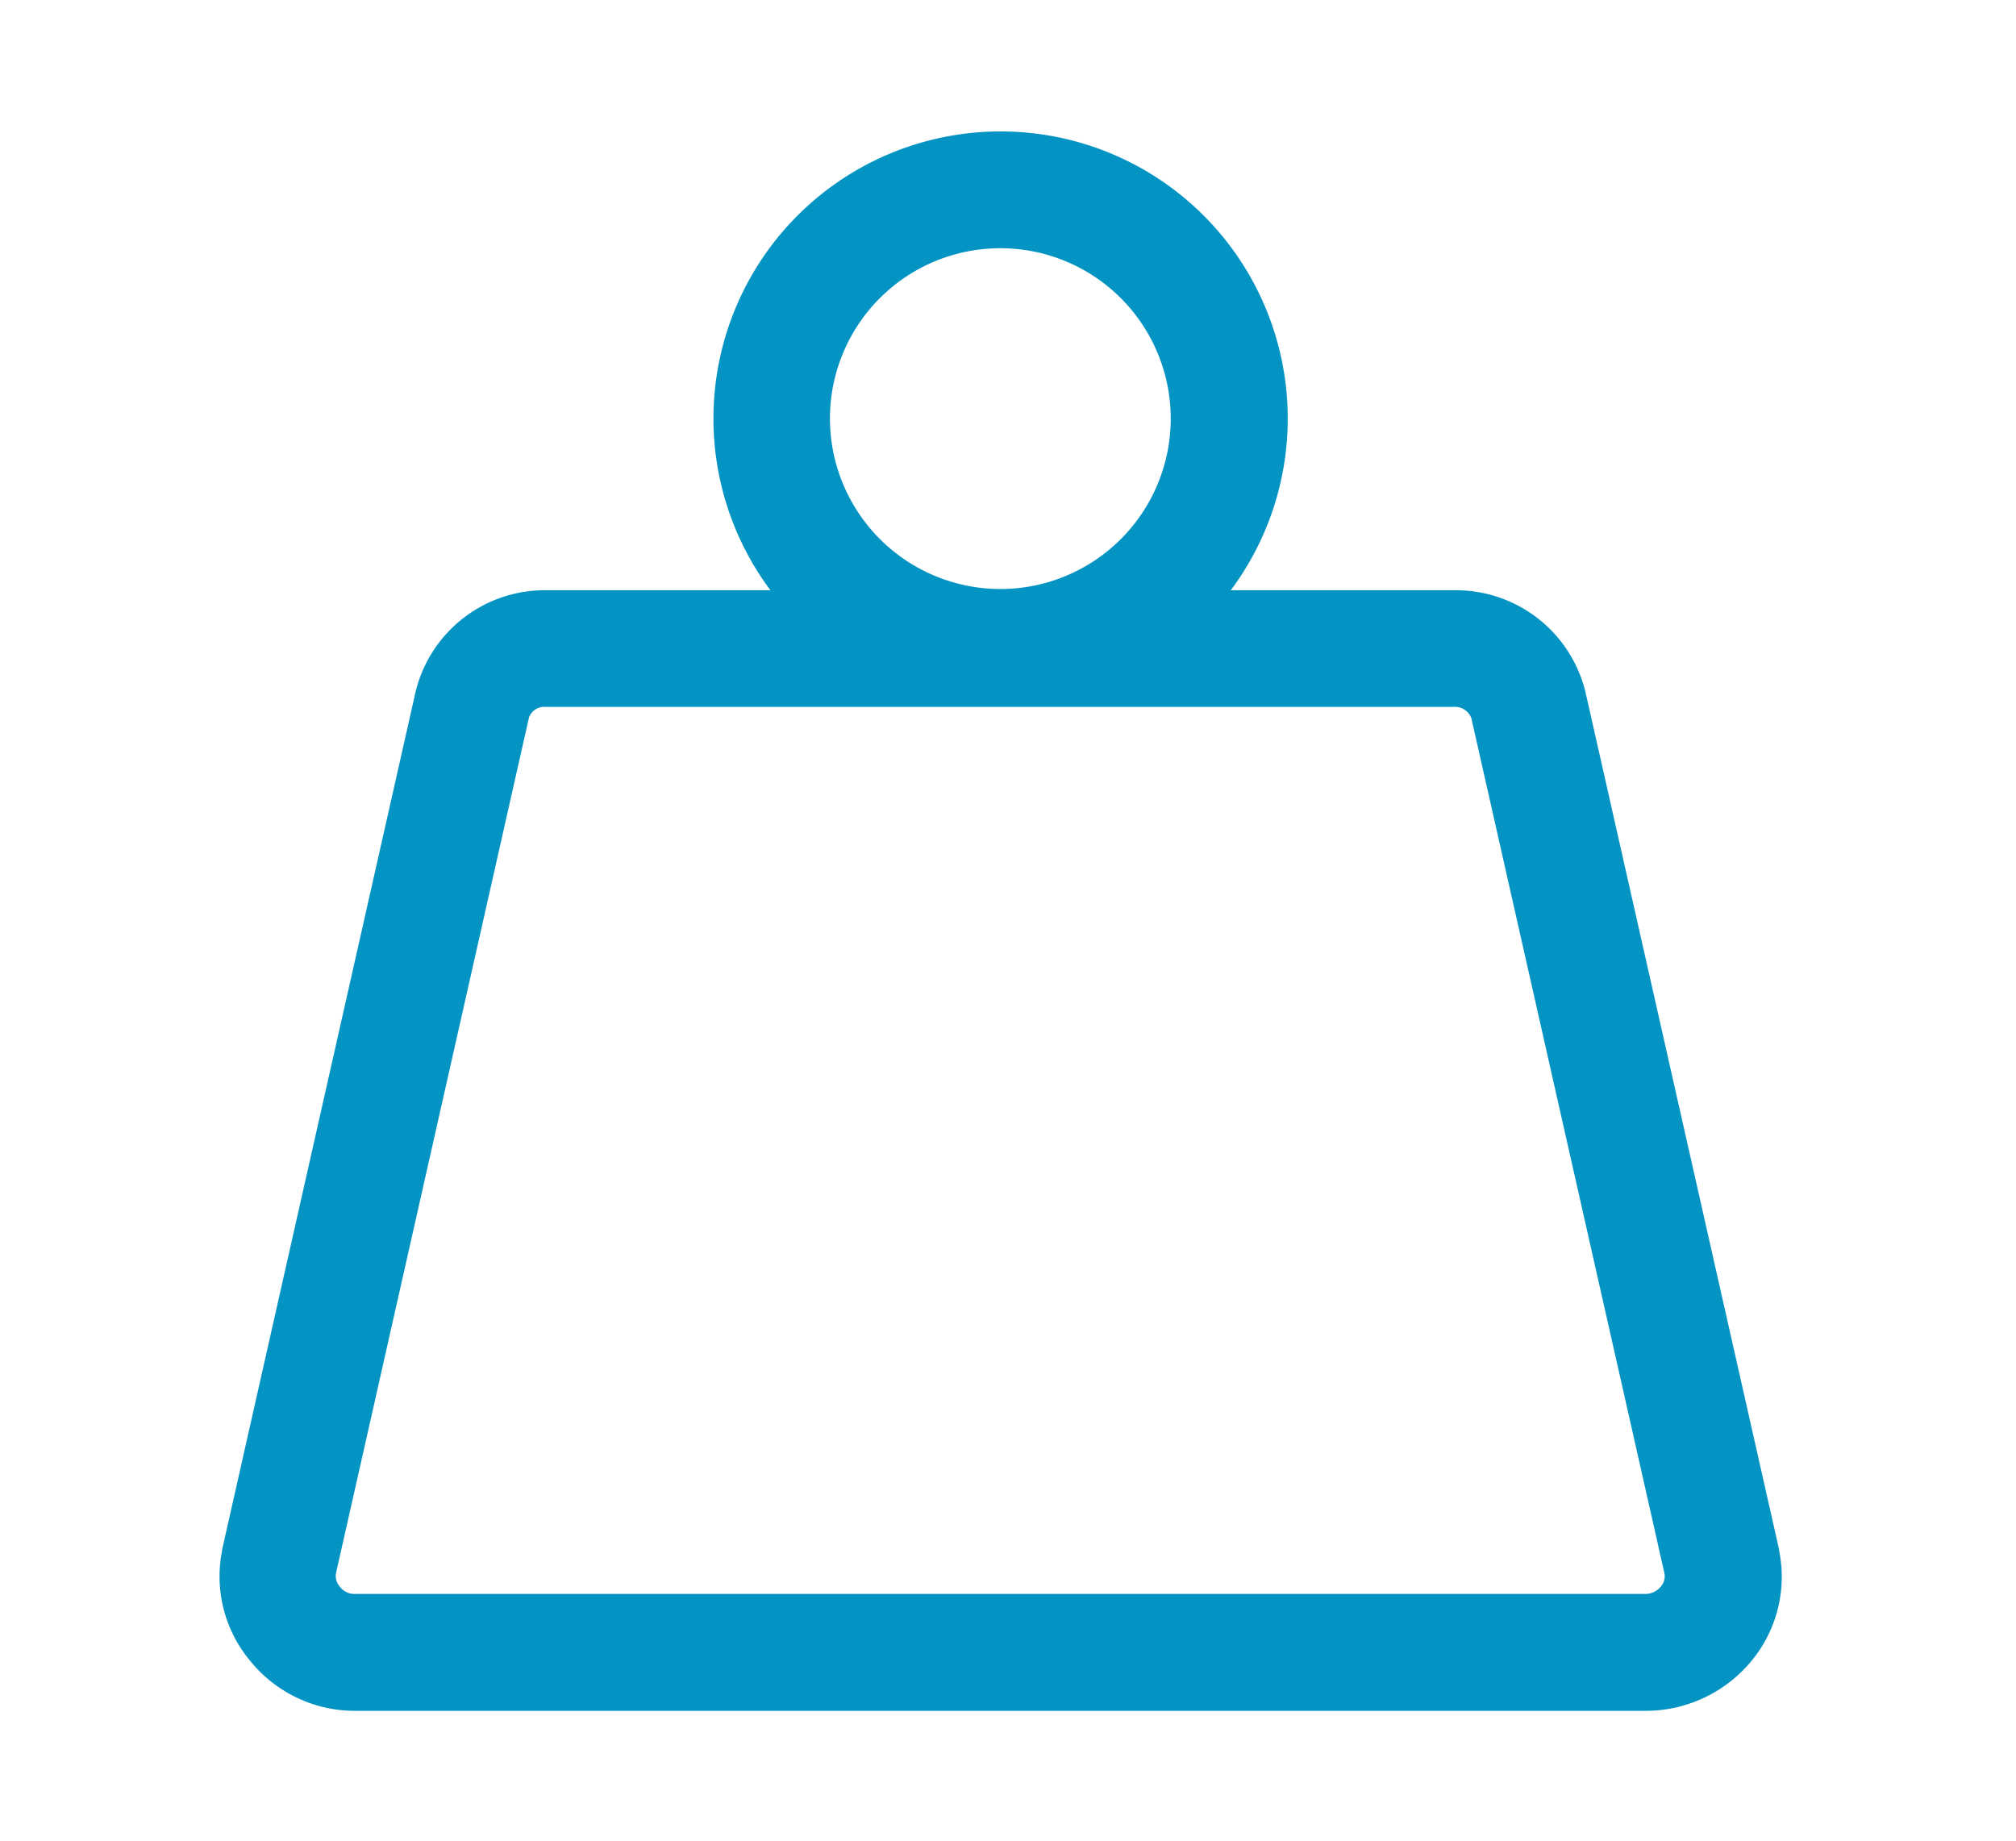 <svg xmlns="http://www.w3.org/2000/svg" width="46" height="42" viewBox="0 0 46 42"><defs><style>.a{fill:none;}.b{fill:#0494c3;stroke:#0494c3;}</style></defs><g transform="translate(-401 -879)"><rect class="a" width="46" height="42" transform="translate(401 879)"/><path class="b" d="M3914.992,389.545s0-.006,0-.009,0-.006,0-.009l-4.388-19.433a.01.01,0,0,1,0,0,2.542,2.542,0,0,0-2.521-2.019h-6.219a6.052,6.052,0,1,0-8.274,0h-6.218a2.532,2.532,0,0,0-2.522,2v0l-4.388,19.457a.055.055,0,0,0,0,.009l0,.008a2.5,2.5,0,0,0,.518,2.124,2.571,2.571,0,0,0,1.985.971h29.512a2.63,2.63,0,0,0,2.009-.971A2.51,2.51,0,0,0,3914.992,389.545Zm-21.659-25.886a4.388,4.388,0,1,1,4.389,4.388A4.393,4.393,0,0,1,3893.333,363.659Zm19.854,26.957a.964.964,0,0,1-.721.361h-29.512a.917.917,0,0,1-.7-.361.861.861,0,0,1-.176-.737l4.385-19.442s0-.005,0-.008l0-.009a.874.874,0,0,1,.9-.684h20.711a.9.9,0,0,1,.9.708l0,.01a.044.044,0,0,0,0,.008l4.385,19.418A.861.861,0,0,1,3913.187,390.616Z" transform="translate(-3473.896 524.893)"/></g></svg>